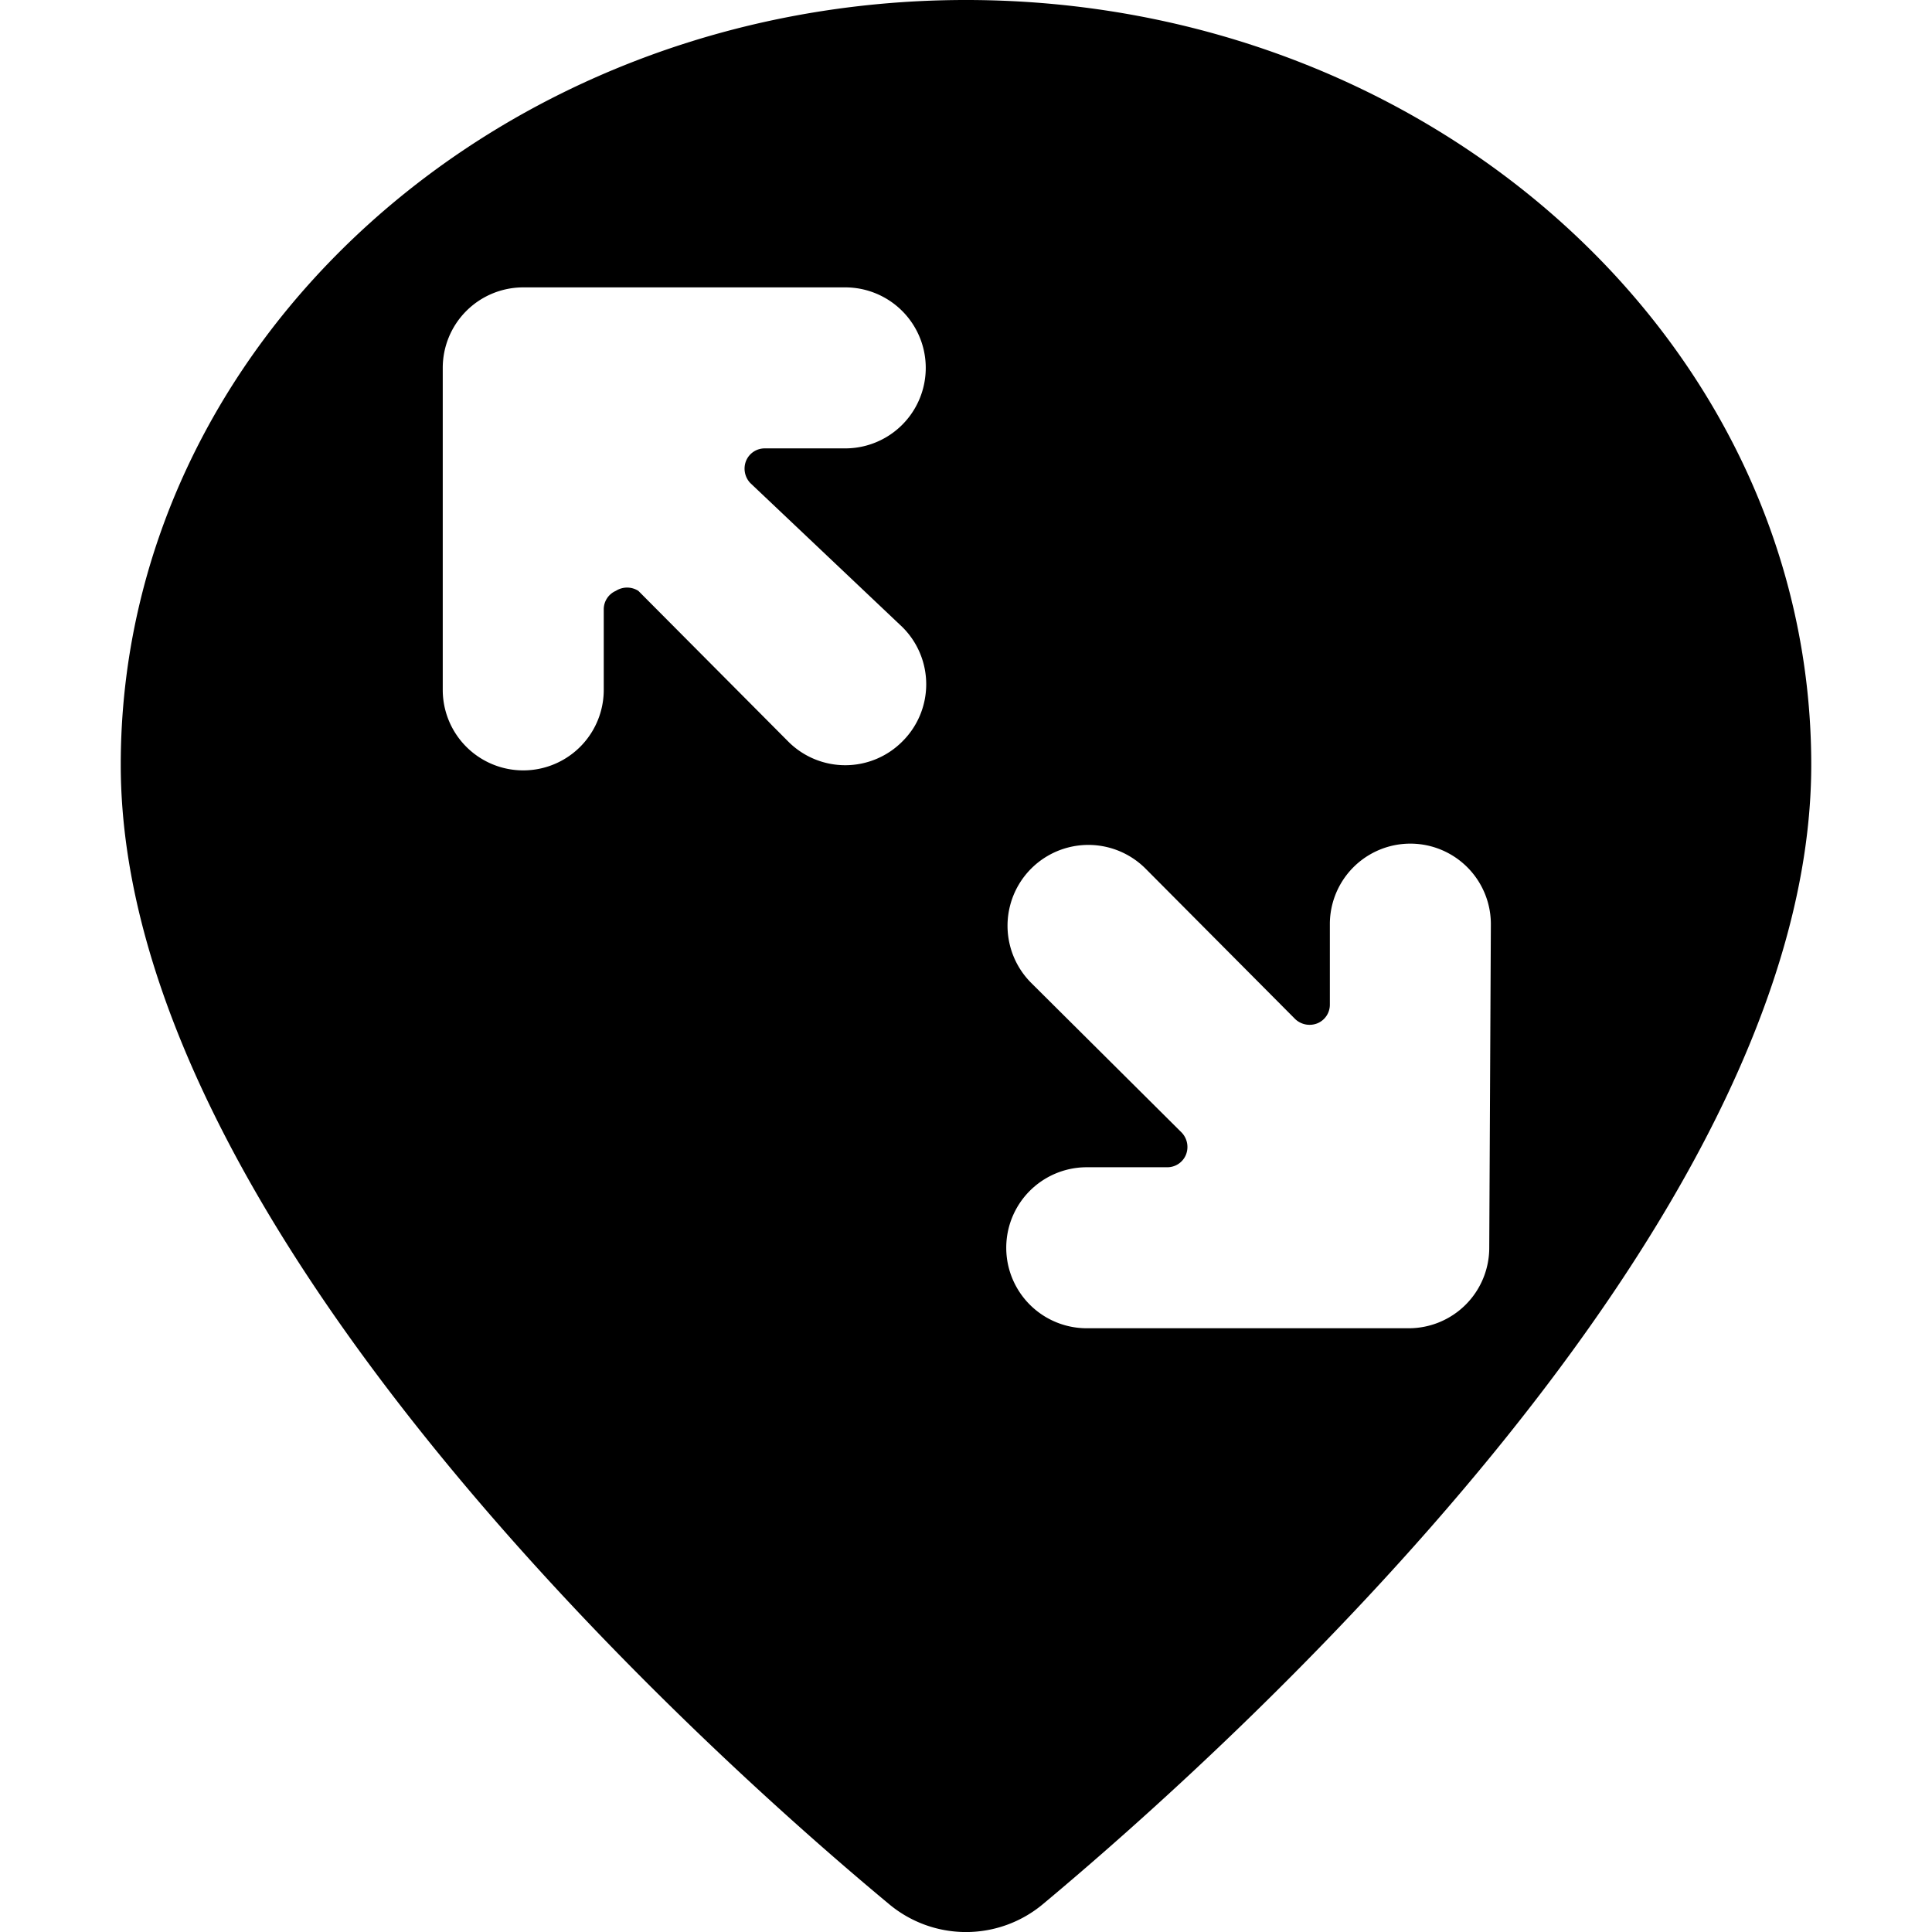 <svg xmlns="http://www.w3.org/2000/svg" viewBox="0 0 24 24"><path d="M12 0C6.21 0 1.5 4.26 1.5 9.5c0 5.75 7.3 12.29 9.54 14.15a1.49 1.49 0 0 0 1.92 0c2.24 -1.87 9.54 -8.4 9.54 -14.15C22.5 4.26 17.79 0 12 0Zm-0.79 7.79a1 1 0 0 1 0 1.42 1 1 0 0 1 -1.42 0L7.93 7.34a0.26 0.26 0 0 0 -0.28 0 0.25 0.25 0 0 0 -0.15 0.23v1a1 1 0 0 1 -2 0v-4a1 1 0 0 1 1 -1h4a1 1 0 0 1 0 2h-1a0.25 0.25 0 0 0 -0.23 0.15 0.26 0.26 0 0 0 0.05 0.28Zm7.29 7.71a1 1 0 0 1 -1 1h-4a1 1 0 0 1 0 -2h1a0.25 0.25 0 0 0 0.23 -0.15 0.26 0.26 0 0 0 -0.05 -0.28l-1.87 -1.86a1 1 0 0 1 1.42 -1.42l1.86 1.87a0.26 0.26 0 0 0 0.28 0.05 0.25 0.25 0 0 0 0.15 -0.23v-1a1 1 0 0 1 2 0Z" fill="#000000" stroke-width="1"></path></svg>